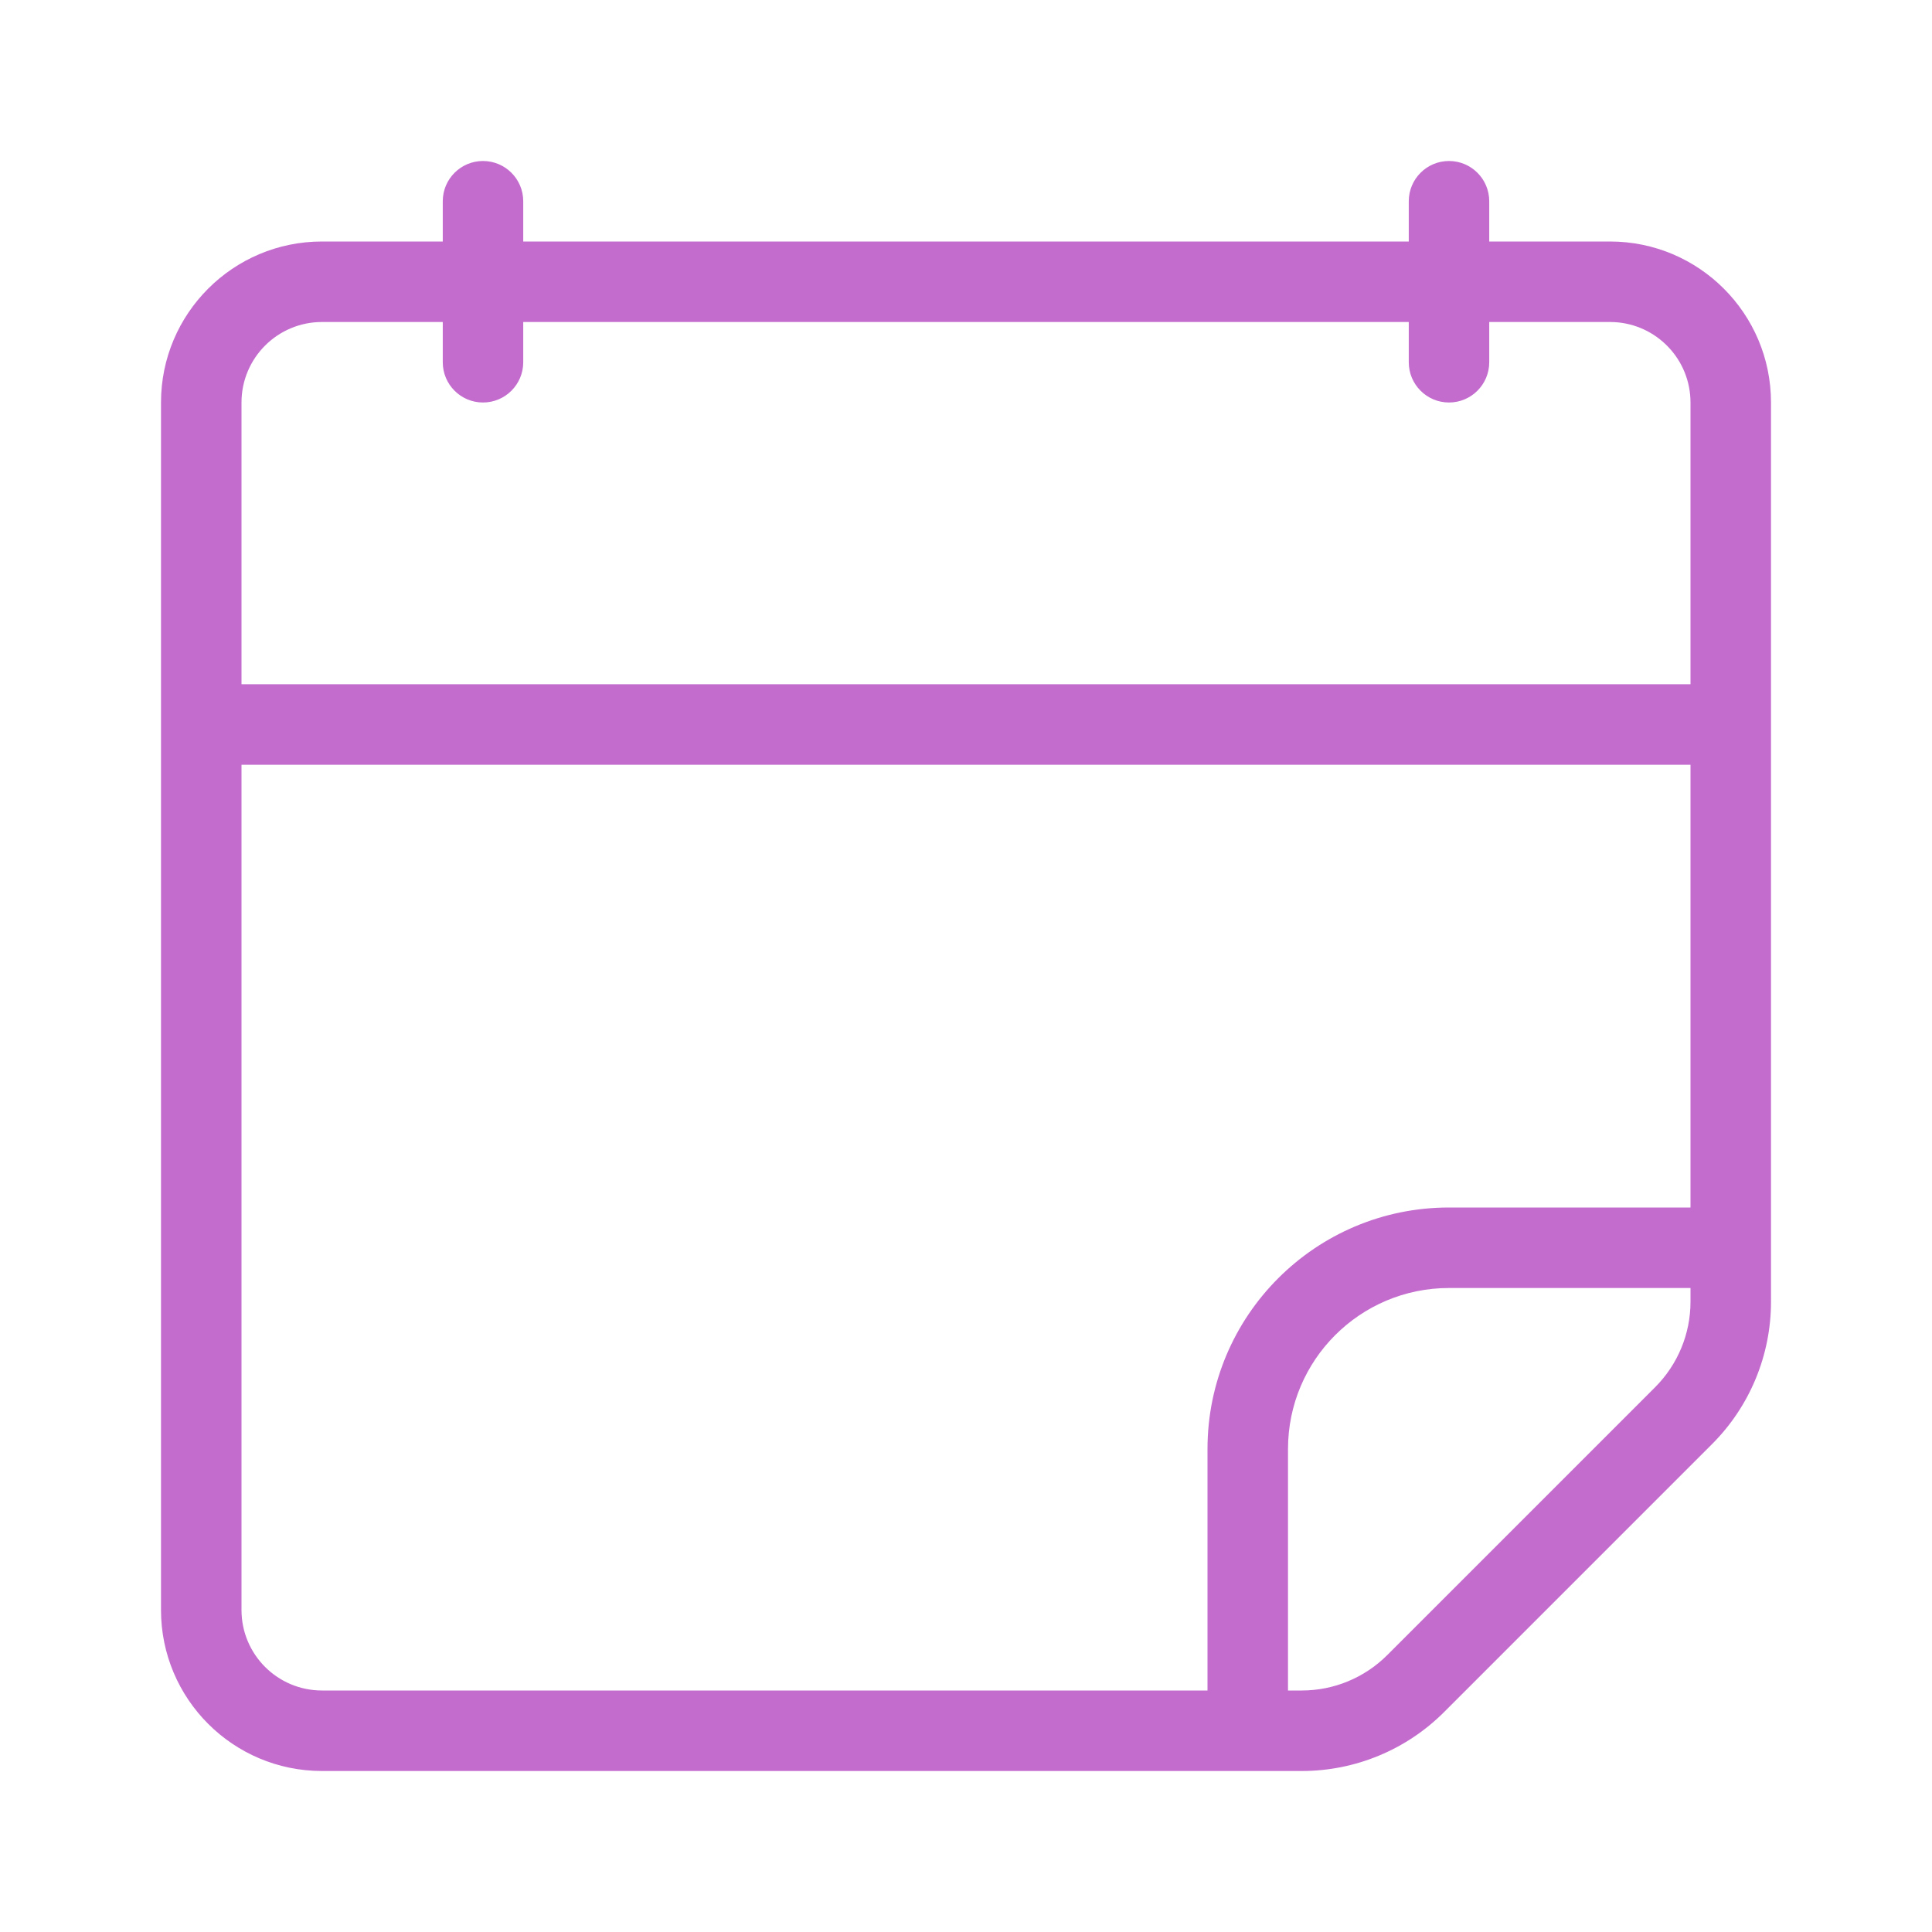 <?xml version="1.0" encoding="UTF-8"?> <svg xmlns="http://www.w3.org/2000/svg" width="75" height="75" viewBox="0 0 75 75" fill="none"><g opacity="0.9"><path d="M56.25 6.25C57.113 6.25 57.812 6.95 57.812 7.812V9.375H62.5C65.952 9.375 68.75 12.173 68.75 15.625V50.536C68.75 52.608 67.927 54.595 66.462 56.06L56.06 66.462C54.595 67.927 52.608 68.75 50.536 68.75H12.5C9.048 68.75 6.25 65.952 6.25 62.5L6.25 15.625C6.25 12.173 9.048 9.375 12.5 9.375H17.188V7.812C17.188 6.95 17.887 6.25 18.75 6.25C19.613 6.25 20.312 6.95 20.312 7.812V9.375L54.688 9.375V7.812C54.688 6.95 55.387 6.25 56.25 6.25ZM9.375 29.688L9.375 62.5C9.375 64.226 10.774 65.625 12.5 65.625H46.875V56.25C46.875 51.072 51.072 46.875 56.25 46.875H65.625V29.688L9.375 29.688ZM56.25 50C52.798 50 50 52.798 50 56.25V65.625H50.536C51.779 65.625 52.971 65.131 53.851 64.252L64.252 53.851C65.131 52.971 65.625 51.779 65.625 50.536V50H56.25ZM12.5 12.5C10.774 12.5 9.375 13.899 9.375 15.625L9.375 26.562L65.625 26.562V15.625C65.625 13.953 64.312 12.588 62.661 12.504L62.5 12.5H57.812V14.062C57.812 14.925 57.113 15.625 56.25 15.625C55.387 15.625 54.688 14.925 54.688 14.062V12.5L20.312 12.5V14.062C20.312 14.925 19.613 15.625 18.75 15.625C17.887 15.625 17.188 14.925 17.188 14.062V12.5H12.5Z" fill="#BC5CC9"></path></g></svg> 